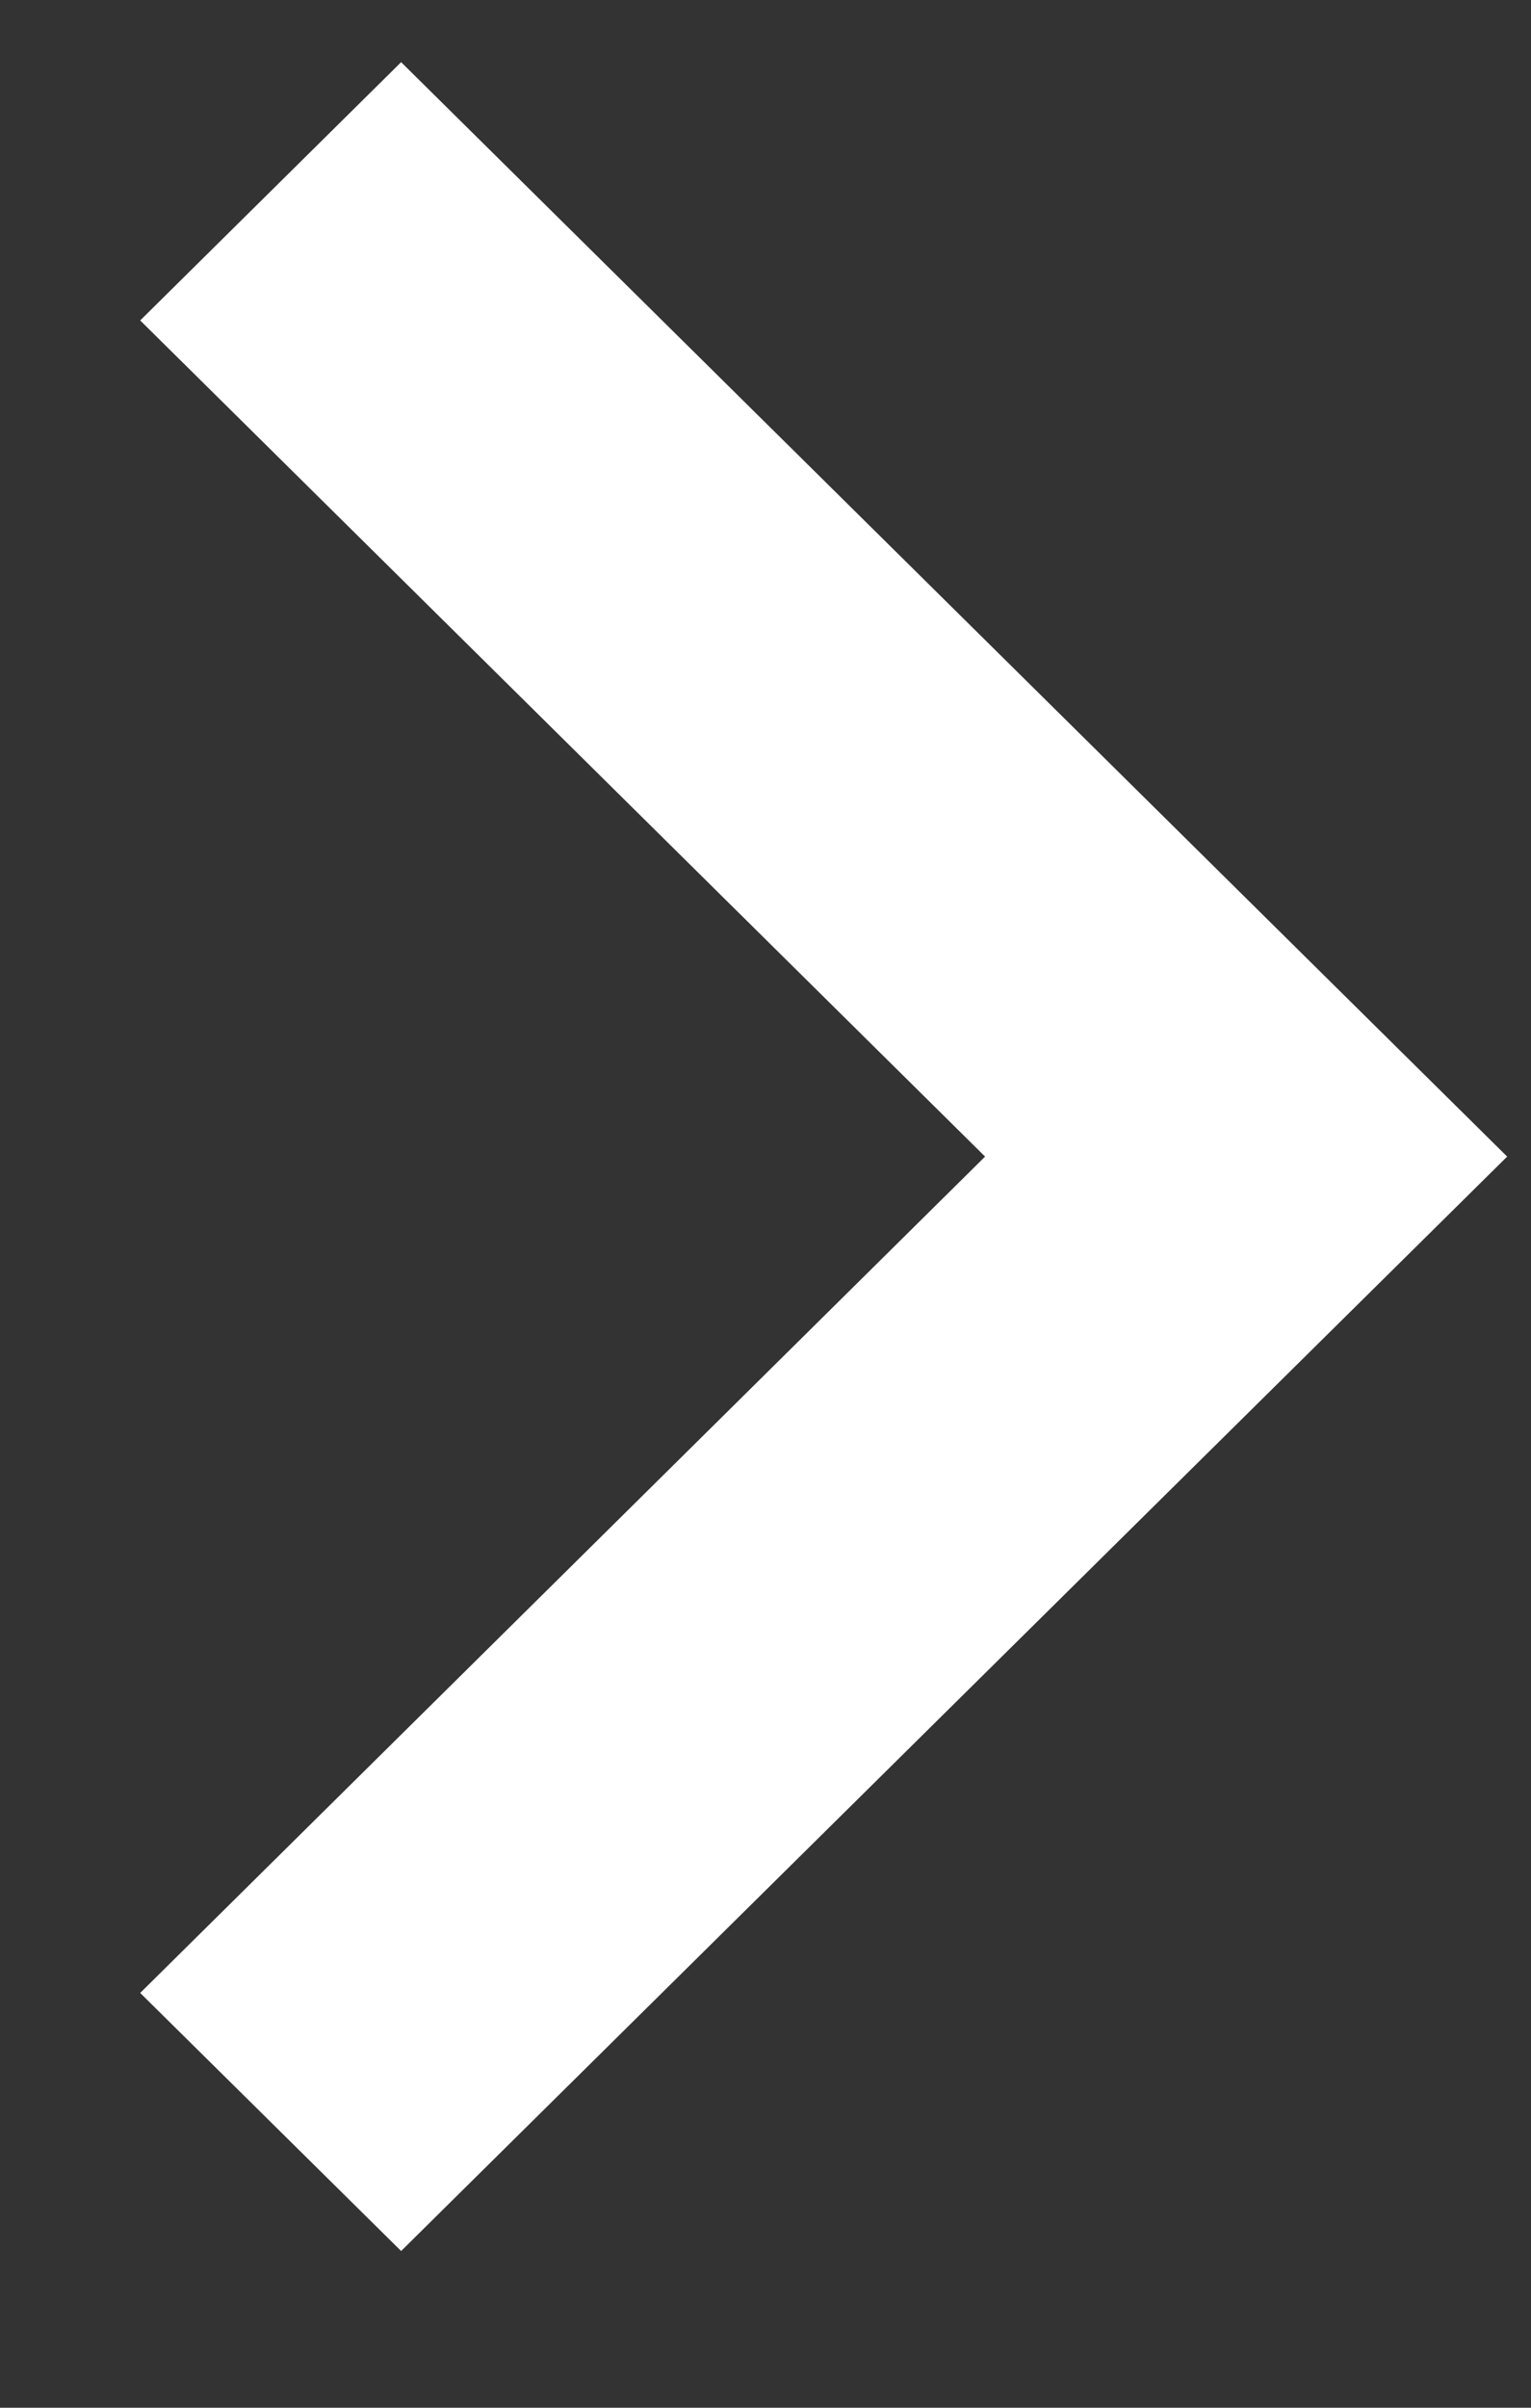 <svg width="7" height="11" viewBox="0 0 7 11" fill="none" xmlns="http://www.w3.org/2000/svg">
<rect x="0" y="0" width="7" height="11" fill="#333333" stroke="none"/>
<path d="M0.641 9.105L4.504 5.284L0.641 1.464L1.834 0.284L6.891 5.284L1.834 10.284L0.641 9.105Z" fill="white"/>
</svg>
